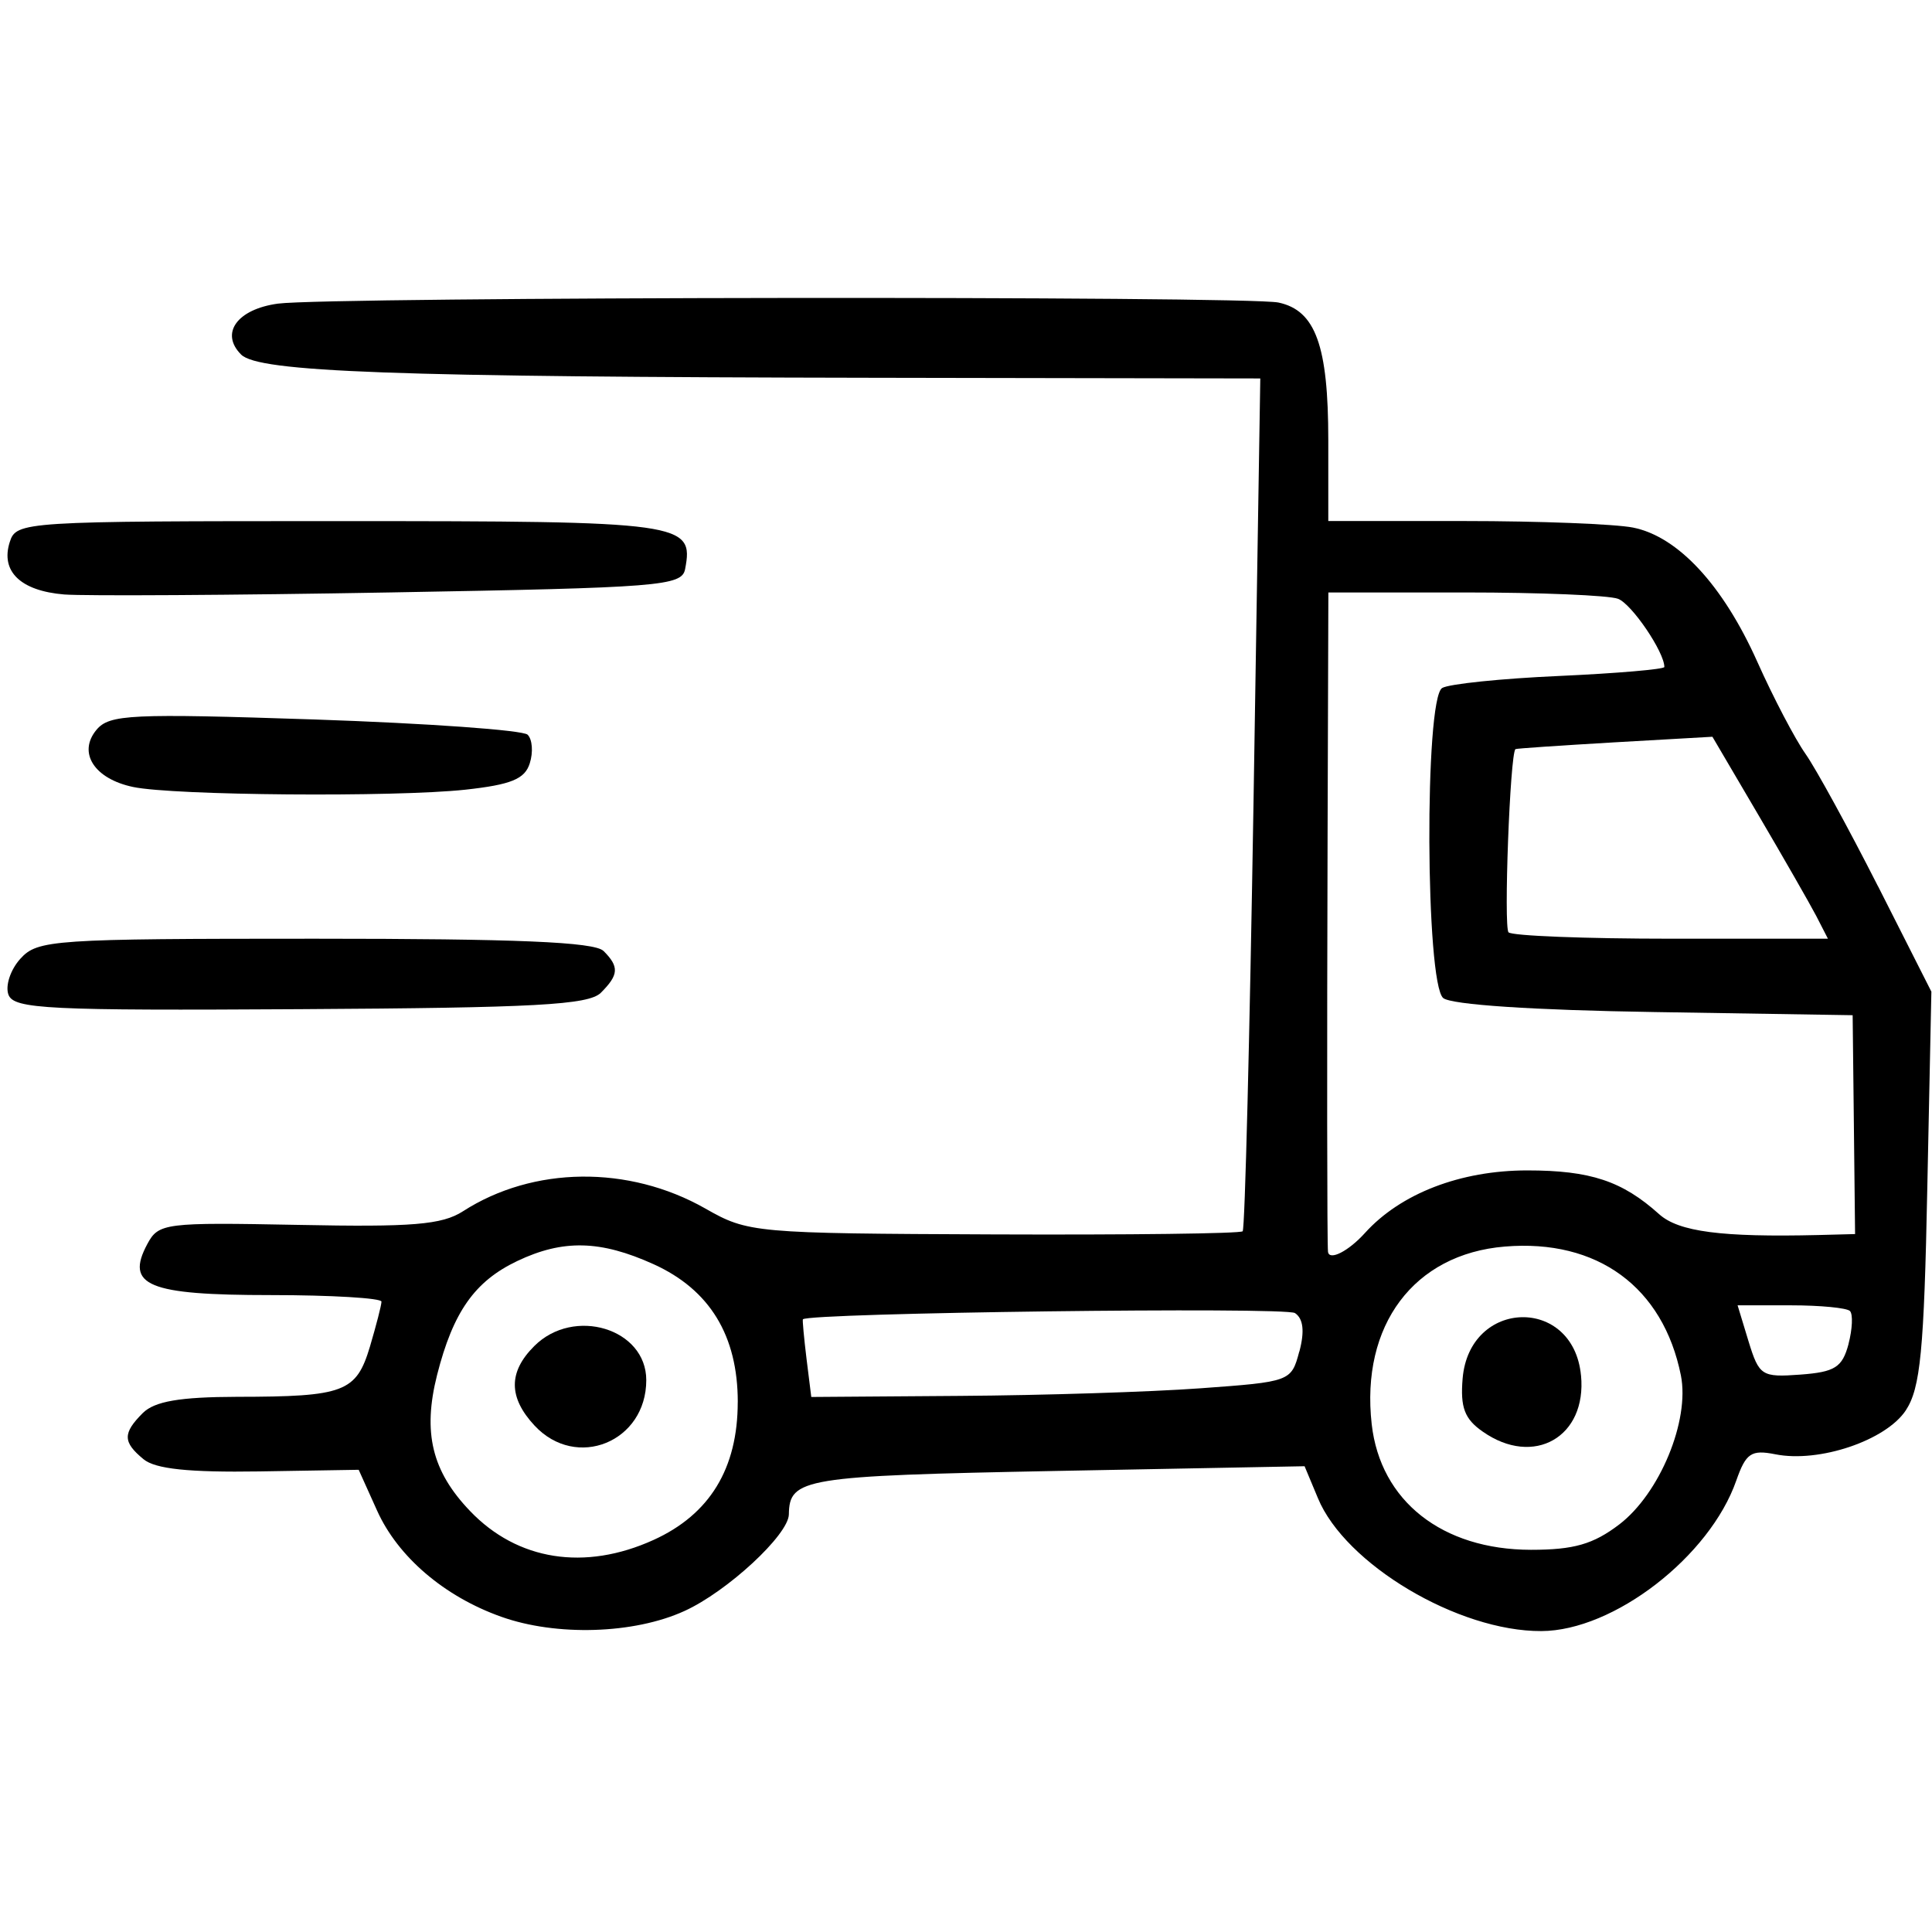 <svg xmlns="http://www.w3.org/2000/svg" xmlns:xlink="http://www.w3.org/1999/xlink" width="500" zoomAndPan="magnify" viewBox="0 0 375 375" height="500" preserveAspectRatio="xMidYMid meet" version="1.0"><defs><clipPath id="f15968918e"><path d="M 24 57.422 L 375 57.422 L 375 317 L 24 317 Z M 24 57.422" clip-rule="nonzero"></path></clipPath></defs><rect x="-37.5" width="450" fill="#ffffff" y="-37.5" height="450" fill-opacity="1"></rect><rect x="-37.5" width="450" fill="#ffffff" y="-37.5" height="450" fill-opacity="1"></rect><g clip-path="url(#f15968918e)"><path fill="#000000" d="M 364.527 172.023 L 374.879 192.477 L 374.09 230.508 C 373.457 262.246 372.75 269.414 369.926 273.734 C 366.078 279.582 353.094 283.984 344.578 282.273 C 339.918 281.355 338.887 282.039 337.016 287.359 C 331.875 302.117 313.219 316.543 299.176 316.59 C 283.047 316.672 261.098 303.621 255.805 290.785 L 253.219 284.594 L 204.918 285.512 C 155.938 286.465 153.223 286.91 153.117 293.949 C 153.035 297.926 141.152 308.918 132.859 312.691 C 123.059 317.176 107.957 317.625 97.262 313.801 C 86.219 309.871 77.242 302.176 73.207 293.242 L 69.621 285.285 L 50.332 285.602 C 36.652 285.812 30.121 285.129 27.852 283.227 C 23.82 279.906 23.793 278.191 27.723 274.262 C 30.016 271.992 34.887 271.152 46.012 271.121 C 66.855 271.098 69.148 270.227 71.809 261.367 C 73.02 257.258 74.043 253.328 74.043 252.645 C 74.043 251.961 64.352 251.375 52.543 251.375 C 28.723 251.375 24.273 249.531 28.594 241.469 C 30.781 237.383 31.992 237.254 57.895 237.75 C 79.996 238.199 85.797 237.727 89.855 235.113 C 103.477 226.336 122.027 226.125 136.883 234.562 C 145.211 239.305 146.293 239.41 192.898 239.598 C 219.039 239.703 240.777 239.441 241.199 238.988 C 241.645 238.562 242.566 201.133 243.305 155.828 L 244.621 73.457 L 169.715 73.328 C 76.281 73.172 50.199 72.219 46.801 68.82 C 42.66 64.68 46.035 60.016 53.941 58.934 C 64.035 57.594 241.809 57.406 248.152 58.723 C 255.34 60.254 257.82 67.078 257.82 85.426 L 257.82 101.133 L 284.25 101.133 C 298.77 101.133 313.496 101.711 316.977 102.402 C 325.695 104.145 334.422 113.547 341.09 128.445 C 344.195 135.398 348.418 143.445 350.441 146.316 C 352.465 149.188 358.793 160.758 364.512 172.016 Z M 360.07 239.531 L 359.836 218.289 L 359.598 197.051 L 321.156 196.438 C 297.574 196.074 281.715 195.016 280.129 193.723 C 276.68 190.852 276.469 135.684 279.918 133.543 C 281.211 132.754 291.434 131.699 302.656 131.203 C 313.852 130.695 323.051 129.906 323.051 129.461 C 323.051 126.562 316.723 117.234 314.066 116.23 C 312.301 115.551 298.914 114.996 284.34 114.996 L 257.836 114.996 L 257.684 161.938 C 257.551 204.816 257.578 241.746 257.766 242.988 C 258.023 244.754 261.742 242.859 264.93 239.328 C 271.859 231.656 283.48 227.176 296.441 227.176 C 308.699 227.176 314.887 229.234 322.051 235.684 C 325.848 239.086 334.168 240.168 352.93 239.719 Z M 358.785 260.902 C 359.551 257.977 359.68 255.102 359.078 254.469 C 358.469 253.859 353.305 253.363 347.621 253.363 L 337.266 253.363 L 339.398 260.375 C 341.453 267.047 341.949 267.363 349.465 266.809 C 356.16 266.305 357.582 265.41 358.793 260.902 Z M 354.801 182.203 L 352.508 177.742 C 351.238 175.32 346.18 166.492 341.285 158.16 L 332.379 143.004 L 313.383 144.086 C 302.922 144.699 294.277 145.277 294.148 145.406 C 293.09 146.359 291.832 179.988 292.809 180.965 C 293.488 181.648 307.723 182.203 324.426 182.203 L 354.809 182.203 Z M 314.277 295.91 C 322.156 289.898 328.004 275.742 326.262 266.973 C 322.816 249.816 310.055 240.461 292.09 241.957 C 274.438 243.402 264.082 257.219 266.246 276.434 C 267.93 291.355 279.926 300.793 297.148 300.816 C 305.5 300.816 309.242 299.734 314.277 295.91 Z M 252.203 262.352 C 253.258 258.398 252.965 255.949 251.355 254.867 C 249.508 253.629 156.898 254.816 155.84 256.078 C 155.734 256.211 156.051 259.668 156.547 263.75 L 157.469 271.152 L 186.395 270.941 C 202.309 270.836 223.281 270.176 232.977 269.469 C 250.469 268.199 250.633 268.152 252.184 262.352 Z M 143.203 272.164 C 143.203 259.242 137.777 250.336 126.863 245.383 C 116.562 240.719 109.289 240.531 100.387 244.77 C 92.141 248.699 87.949 254.633 84.836 266.883 C 82.016 278.062 83.836 285.57 91.238 293.289 C 100.434 302.914 113.504 304.965 126.855 298.902 C 137.762 293.949 143.195 285.039 143.195 272.145 Z M 143.203 272.164" fill-opacity="1" fill-rule="nonzero"></path></g><path fill="#000000" d="M 306.875 266.965 C 308.039 278.906 297.711 284.836 287.797 277.875 C 284.27 275.426 283.422 273.18 283.895 267.566 C 285.211 252.07 305.395 251.539 306.867 266.957 Z M 306.875 266.965" fill-opacity="1" fill-rule="nonzero"></path><path fill="#000000" d="M 66.027 101.148 C 132.711 101.148 134.711 101.41 132.98 110.457 C 132.348 113.75 128.184 114.066 76.012 114.988 C 45.051 115.539 16.441 115.695 12.457 115.387 C 3.977 114.68 0.07 110.902 1.895 105.207 C 3.164 101.23 4.422 101.148 66.027 101.148 Z M 66.027 101.148" fill-opacity="1" fill-rule="nonzero"></path><path fill="#000000" d="M 117.137 184.57 C 120.219 187.652 120.113 189.207 116.633 192.688 C 114.258 195.062 103.824 195.617 58.301 195.879 C 9.367 196.172 2.707 195.852 1.648 193.086 C 0.992 191.371 2.016 188.215 3.969 186.074 C 7.285 182.414 10.32 182.203 61.113 182.203 C 100.191 182.203 115.391 182.836 117.129 184.578 Z M 117.137 184.57" fill-opacity="1" fill-rule="nonzero"></path><path fill="#000000" d="M 103.703 261.27 C 111.371 253.598 125.441 257.867 125.441 267.883 C 125.441 279.875 111.867 285.414 103.762 276.711 C 98.676 271.25 98.645 266.297 103.711 261.262 Z M 103.703 261.27" fill-opacity="1" fill-rule="nonzero"></path><path fill="#000000" d="M 102.41 142.605 C 103.328 143.504 103.516 146.008 102.832 148.141 C 101.883 151.223 99.199 152.305 90.293 153.281 C 76.516 154.754 33.723 154.41 25.844 152.754 C 18.281 151.172 15.043 146.082 18.727 141.656 C 21.234 138.652 25.422 138.465 61.121 139.652 C 82.883 140.395 101.492 141.711 102.41 142.605 Z M 102.41 142.605" fill-opacity="1" fill-rule="nonzero"></path></svg>